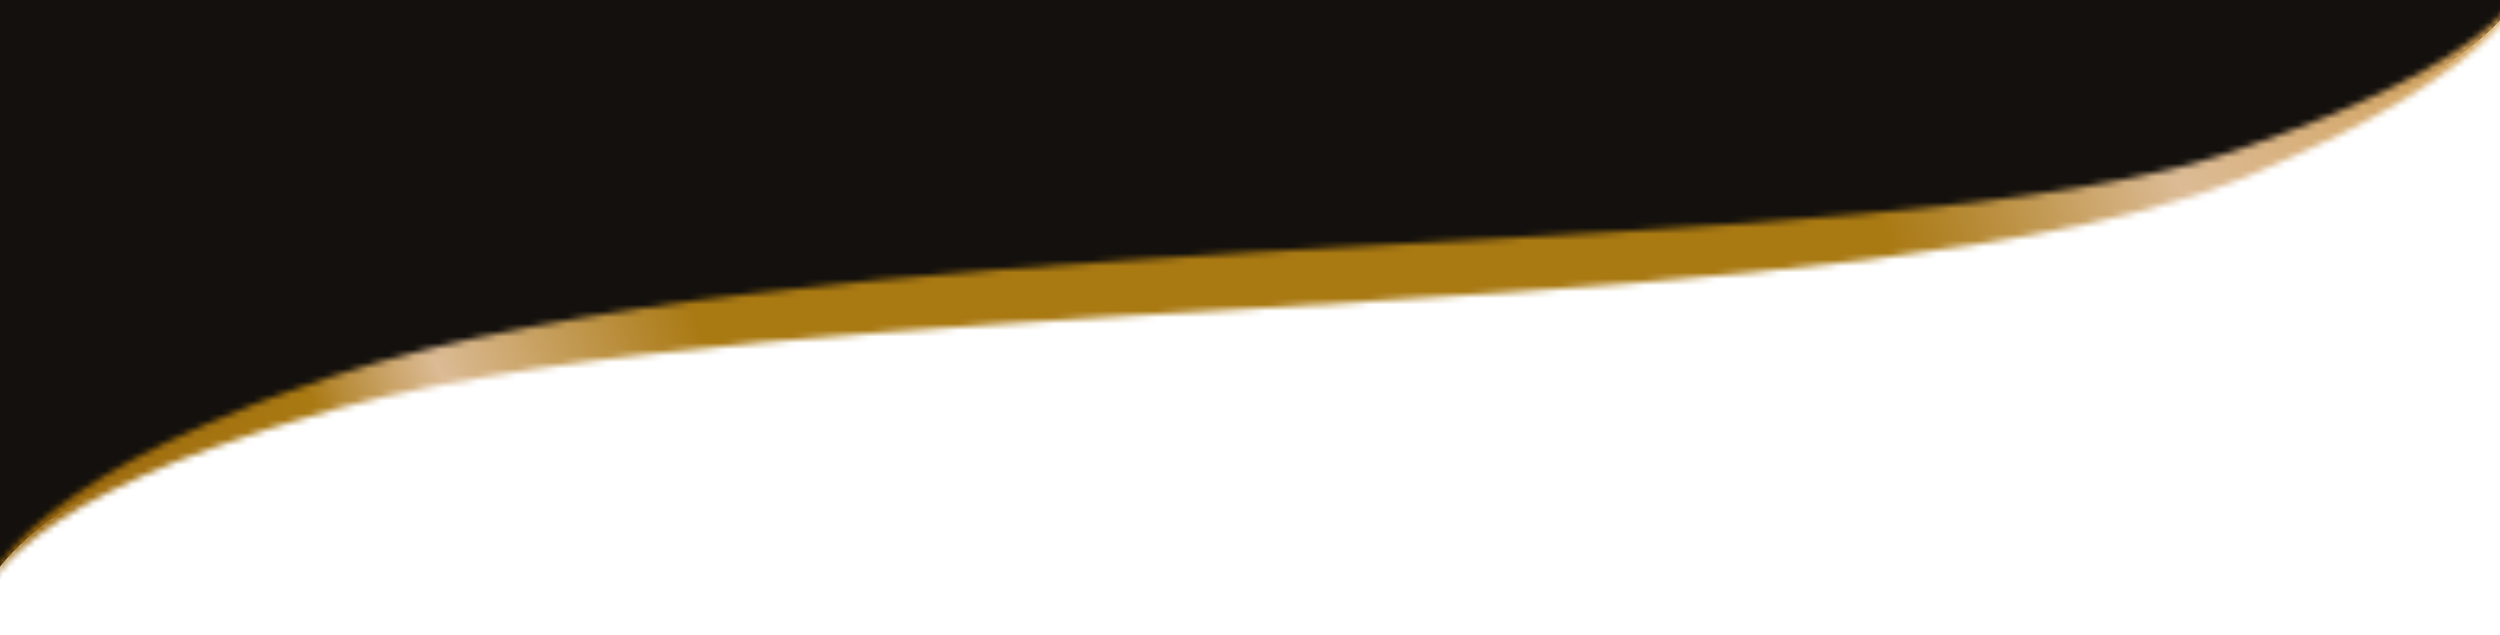 <svg width="390" height="99" viewBox="0 0 390 99" fill="none" xmlns="http://www.w3.org/2000/svg">
<g clip-path="url(#clip0_346_5803)">
<path d="M-2.97 -124.261C-2.97 -124.261 -1.219 -140.271 51.503 -156.872C128.2 -181.014 287.053 -175.327 346.996 -193.241C394.451 -207.448 394.012 -222.451 394.012 -222.451L394.012 -4.146C394.012 -4.146 395.426 8.348 349.11 25.727C291.759 47.232 126.474 38.552 51.509 61.439C-1.353 77.57 -2.964 94.044 -2.964 94.044L-2.964 -124.261L-2.97 -124.261Z" fill="#13100D"/>
<mask id="mask0_346_5803" style="mask-type:luminance" maskUnits="userSpaceOnUse" x="-3" y="-2" width="396" height="96">
<path d="M-2.576 92.904C-2.295 92.166 -1.69 91.147 -0.812 89.911C1.016 87.453 4.353 84.397 9.103 81.276C13.854 78.156 20.057 75.042 27.399 72.036C31.118 70.629 35.06 69.094 39.295 67.782C40.352 67.438 41.409 67.088 42.492 66.725C43.581 66.368 44.72 66.063 45.847 65.719C48.096 65.069 50.471 64.337 52.751 63.706C62.15 61.172 72.568 59.198 83.662 57.51C94.755 55.861 106.555 54.606 118.775 53.422C131.008 52.244 143.694 51.441 156.589 50.499C169.491 49.614 182.616 48.856 195.747 48.117C208.897 47.283 222.028 46.455 234.974 45.634C247.921 44.806 260.657 43.691 272.992 42.526C285.321 41.373 297.229 39.883 308.488 38.1C319.76 36.336 330.337 34.152 340.01 31.229C341.22 30.853 342.417 30.484 343.608 30.115C344.793 29.745 345.882 29.299 346.996 28.898C348.123 28.465 349.142 28.121 350.339 27.637C351.409 27.179 352.466 26.72 353.511 26.275C357.694 24.53 361.573 22.639 365.222 20.894C372.468 17.283 378.525 13.564 383.173 10.036C387.835 6.527 391 3.076 392.547 0.344C392.687 0.121 392.808 -0.089 392.923 -0.306L392.923 -1.057C392.713 -0.694 392.458 -0.312 392.146 0.083C390.407 2.598 386.962 5.553 382.18 8.616C377.372 11.679 371.157 14.774 363.821 17.862C360.121 19.321 356.204 20.919 351.969 22.352C350.919 22.721 349.849 23.103 348.773 23.492C347.817 23.823 346.601 24.173 345.499 24.523C344.372 24.855 343.226 25.262 342.08 25.542C340.94 25.829 339.794 26.122 338.628 26.408C329.242 28.688 318.715 30.28 307.59 31.637C296.439 32.968 284.601 33.904 272.343 34.84C260.071 35.77 247.36 36.394 234.446 37.183C221.512 37.903 208.368 38.629 195.231 39.361C182.087 40.176 168.931 41.055 155.978 42.042C143.025 42.991 130.289 44.316 117.967 45.729C105.644 47.137 93.768 48.926 82.56 51.053C71.352 53.142 60.825 55.727 51.299 58.886C48.853 59.701 46.663 60.51 44.415 61.299C43.294 61.707 42.205 62.07 41.116 62.49C40.033 62.929 38.957 63.363 37.9 63.789C33.633 65.439 29.73 67.279 26.049 68.966C18.751 72.507 12.689 76.258 8.091 79.862C3.468 83.435 0.43 86.982 -1.194 89.65C-1.958 91.007 -2.467 92.089 -2.684 92.866C-2.773 93.14 -2.837 93.376 -2.875 93.554L-2.875 93.713C-2.818 93.522 -2.722 93.248 -2.563 92.904" fill="white"/>
</mask>
<g mask="url(#mask0_346_5803)">
<path d="M44.743 222.506L423.746 82.309L345.271 -129.838L-33.732 10.36L44.743 222.506Z" fill="url(#paint0_linear_346_5803)"/>
</g>
</g>
<defs>
<linearGradient id="paint0_linear_346_5803" x1="485.059" y1="-61.908" x2="8.112" y2="114.52" gradientUnits="userSpaceOnUse">
<stop stop-color="#723E2B"/>
<stop offset="0.08" stop-color="#CB950E"/>
<stop offset="0.22" stop-color="#D09E52"/>
<stop offset="0.33" stop-color="#DCBB95"/>
<stop offset="0.39" stop-color="#B88C39"/>
<stop offset="0.42" stop-color="#A97912"/>
<stop offset="0.77" stop-color="#A97912"/>
<stop offset="0.85" stop-color="#DCBB95"/>
<stop offset="0.88" stop-color="#B88C39"/>
<stop offset="0.89" stop-color="#A97912"/>
<stop offset="1" stop-color="#9A660E"/>
</linearGradient>
<clipPath id="clip0_346_5803">
<rect width="390" height="98.954" fill="white" transform="translate(390 98.954) rotate(-180)"/>
</clipPath>
</defs>
</svg>
